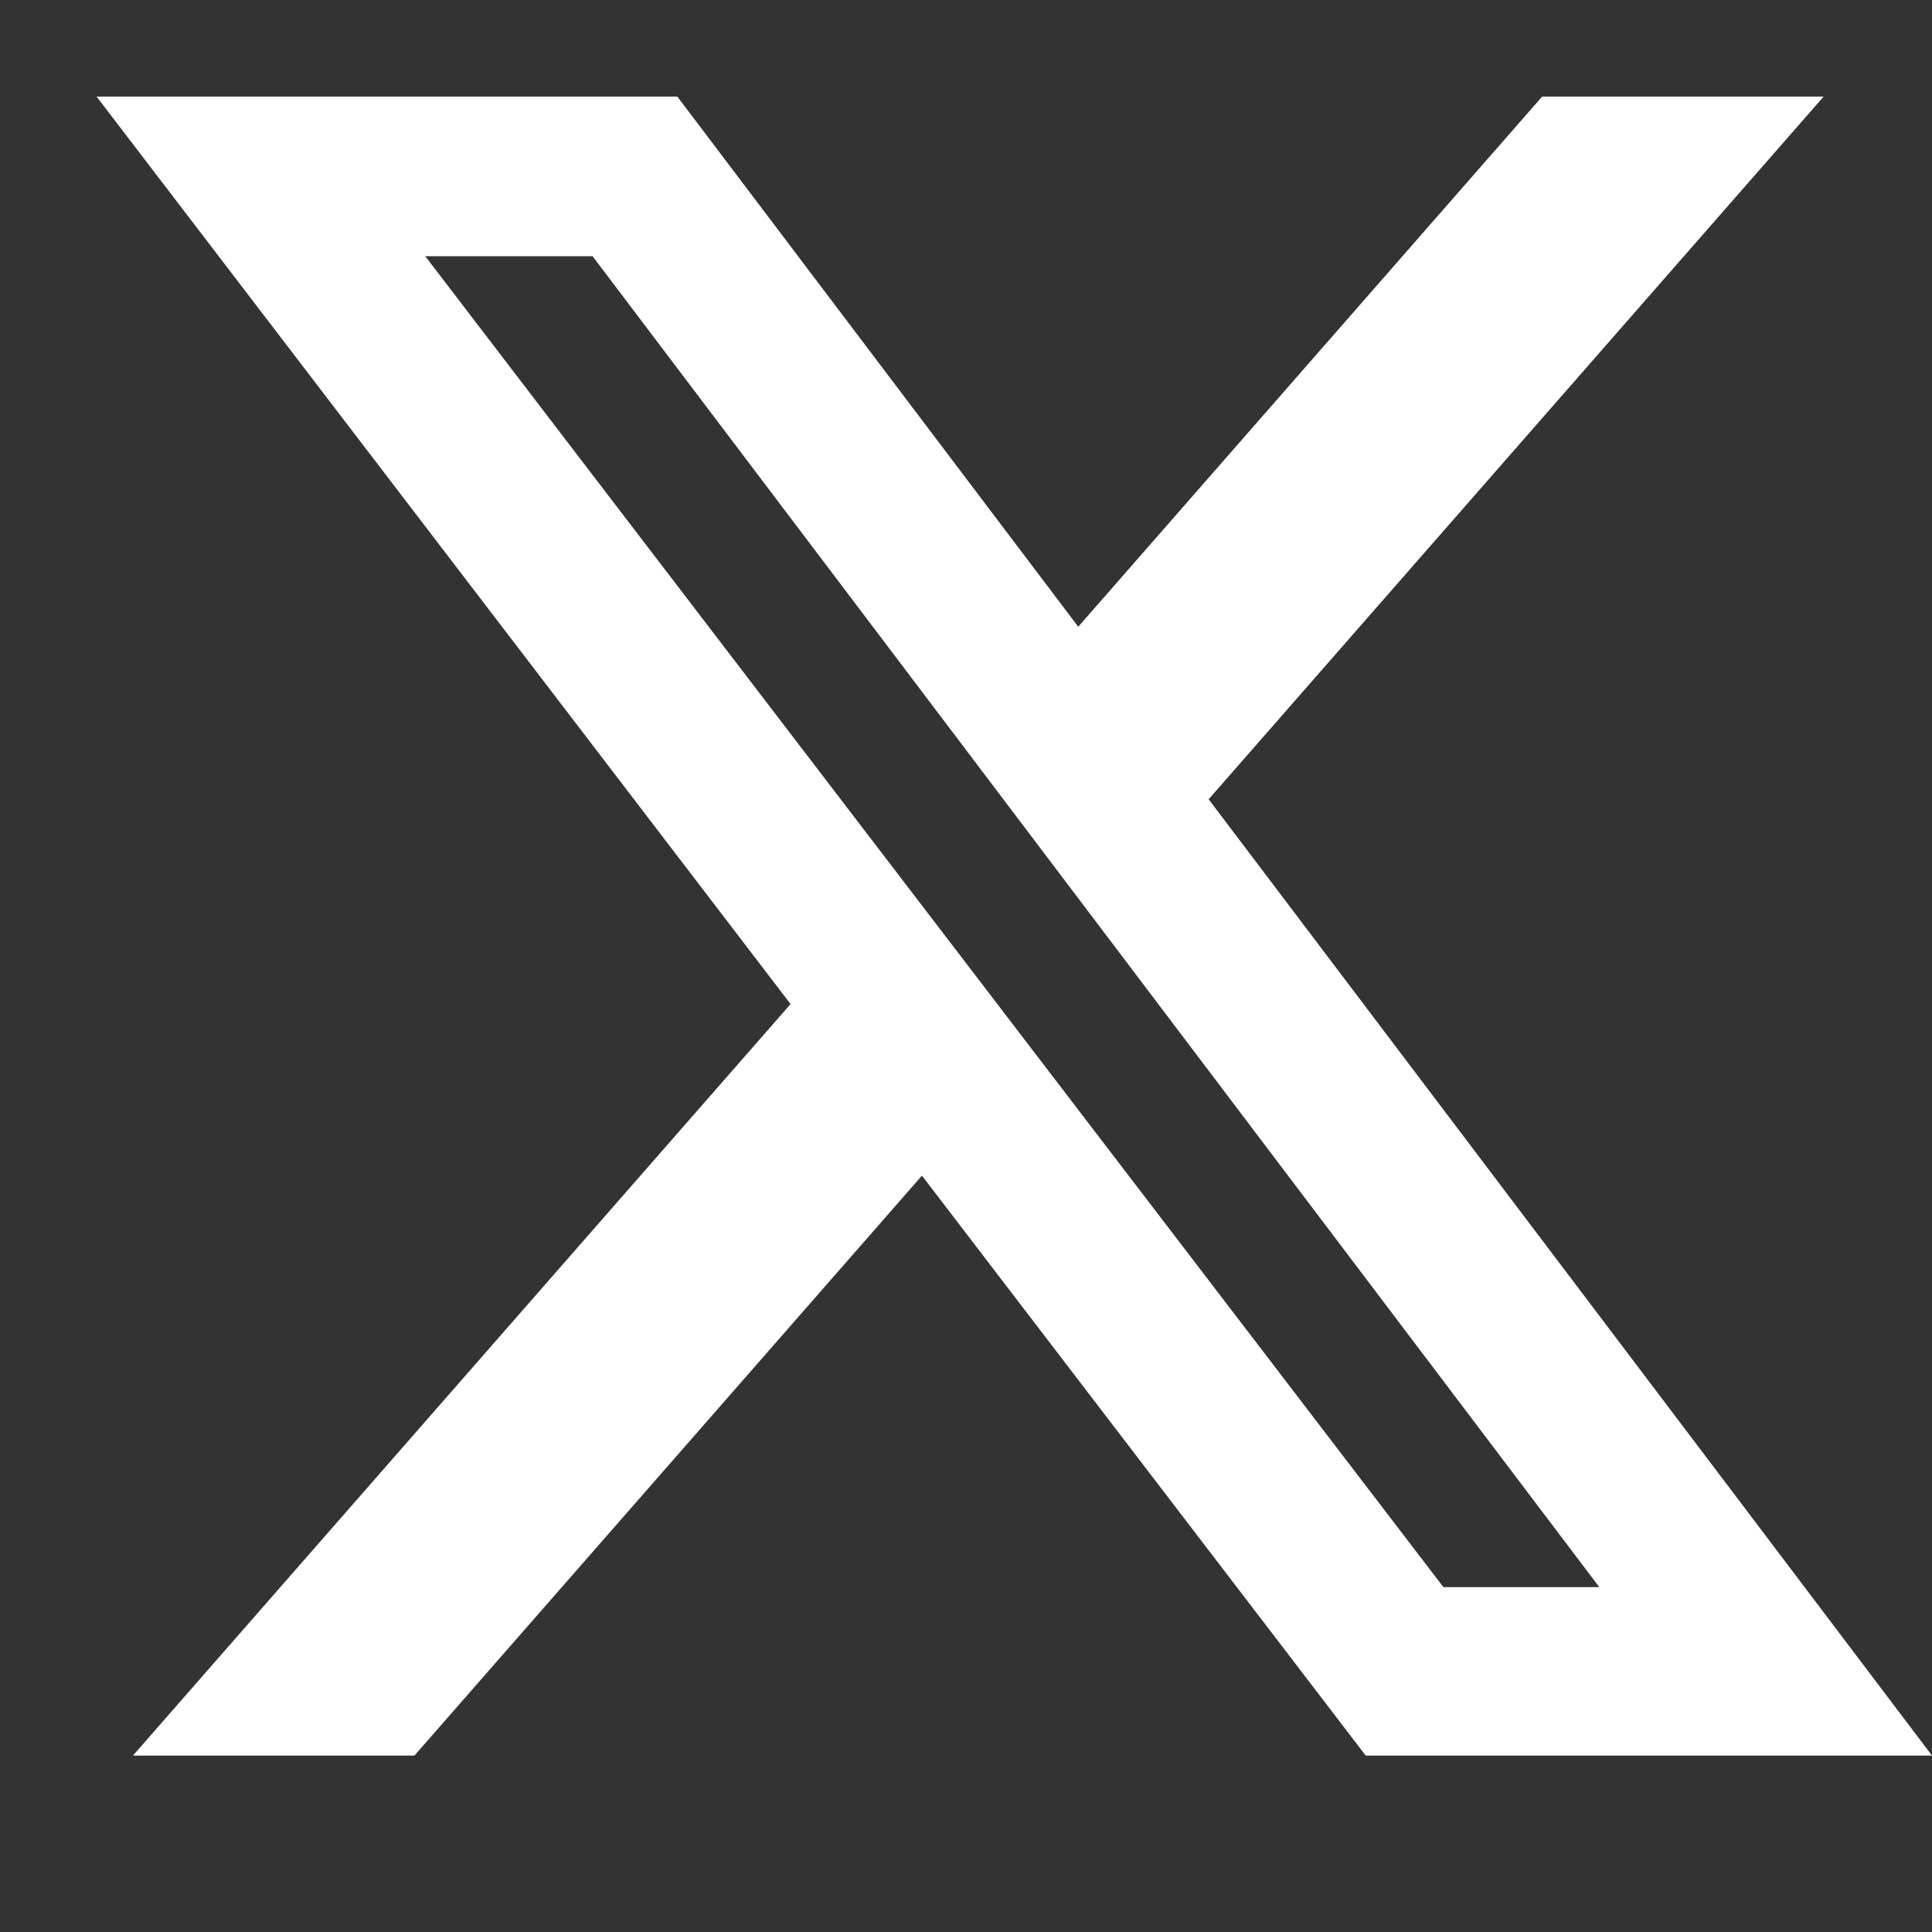 <svg width="10" height="10" viewBox="0 0 10 10" fill="none" xmlns="http://www.w3.org/2000/svg">
<rect x="0" y="0" width="10" height="10" fill="#333333" stroke="none"/>
<path d="M7.982 0.5H9.439L6.256 4.137L10 9.087H7.069L4.772 6.085L2.145 9.087H0.688L4.092 5.197L0.5 0.5H3.506L5.581 3.244L7.982 0.5ZM7.471 8.215H8.278L3.067 1.326H2.201L7.471 8.215Z" fill="white"/>
</svg>

